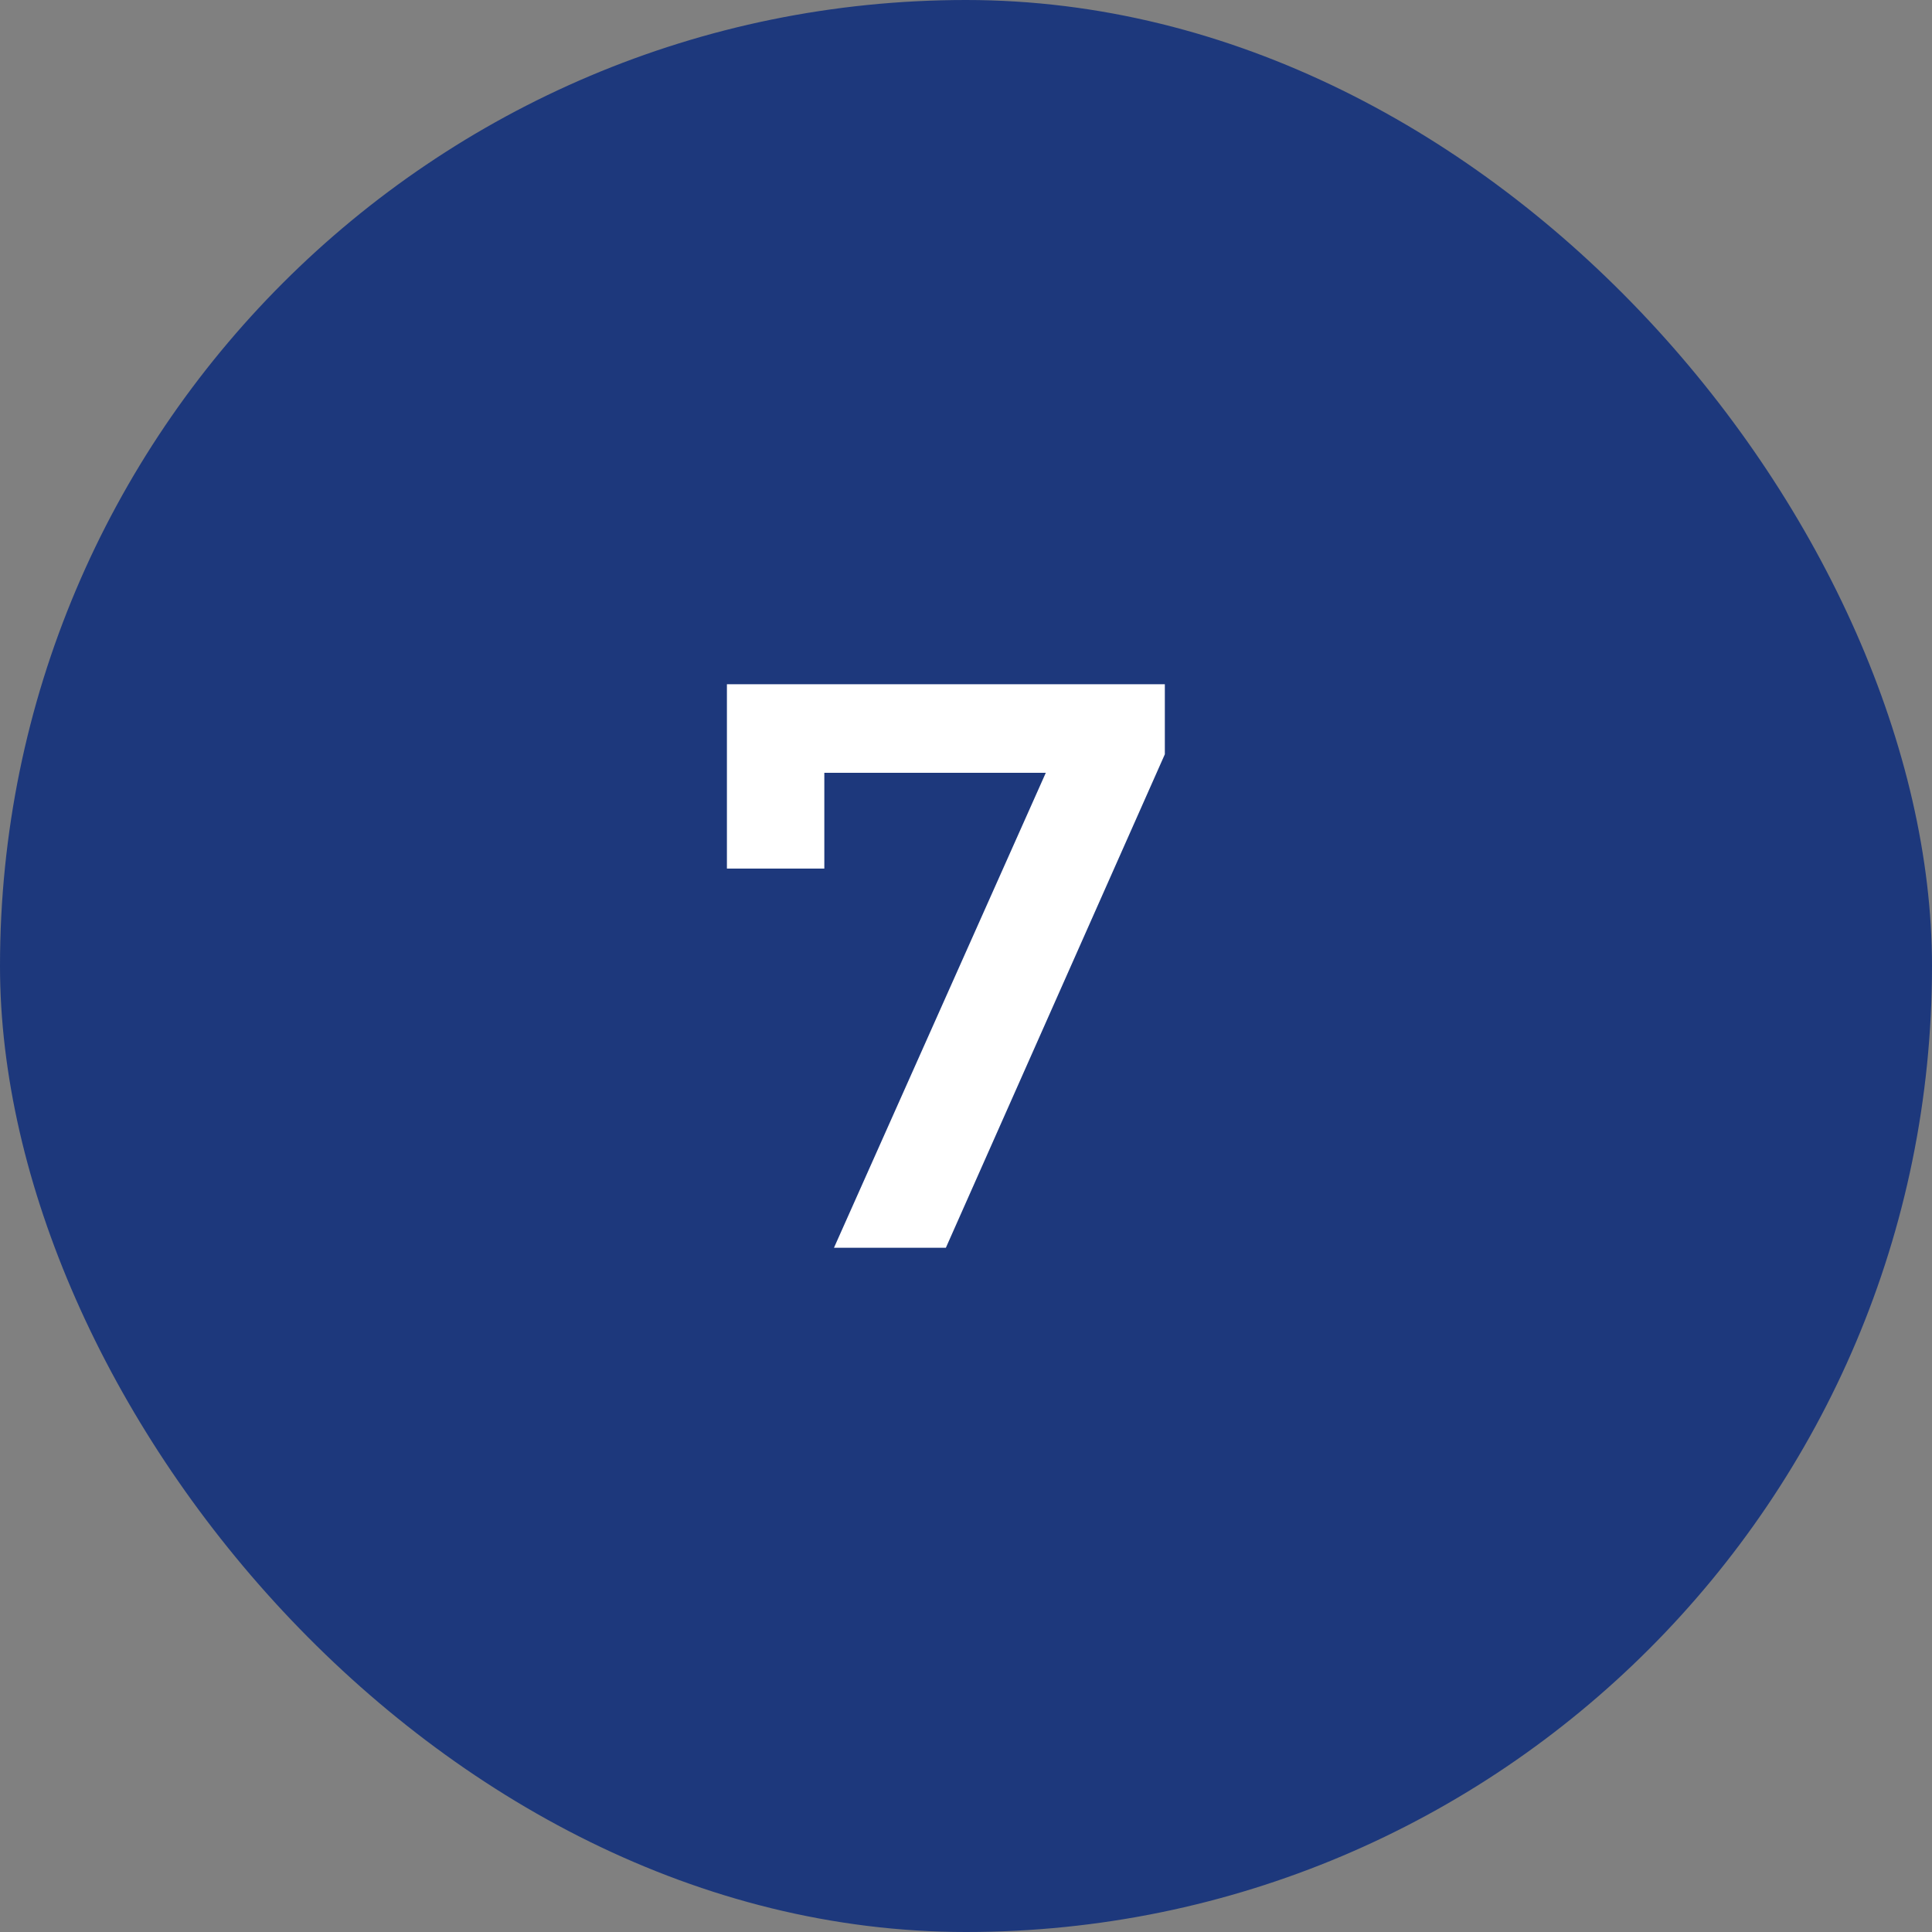 <?xml version="1.0" encoding="UTF-8"?> <svg xmlns="http://www.w3.org/2000/svg" width="48" height="48" viewBox="0 0 48 48" fill="none"><rect x="0" y="0" width="48" height="48" fill="#808080" stroke="none"/><rect width="48" height="48" rx="24" fill="#1D387C"></rect><path d="M20.72 31L26.5 18.04L27.18 19.2H19.24L20.48 17.94V21.58H18.06V17H28.94V18.74L23.5 31H20.72Z" fill="white"></path></svg> 